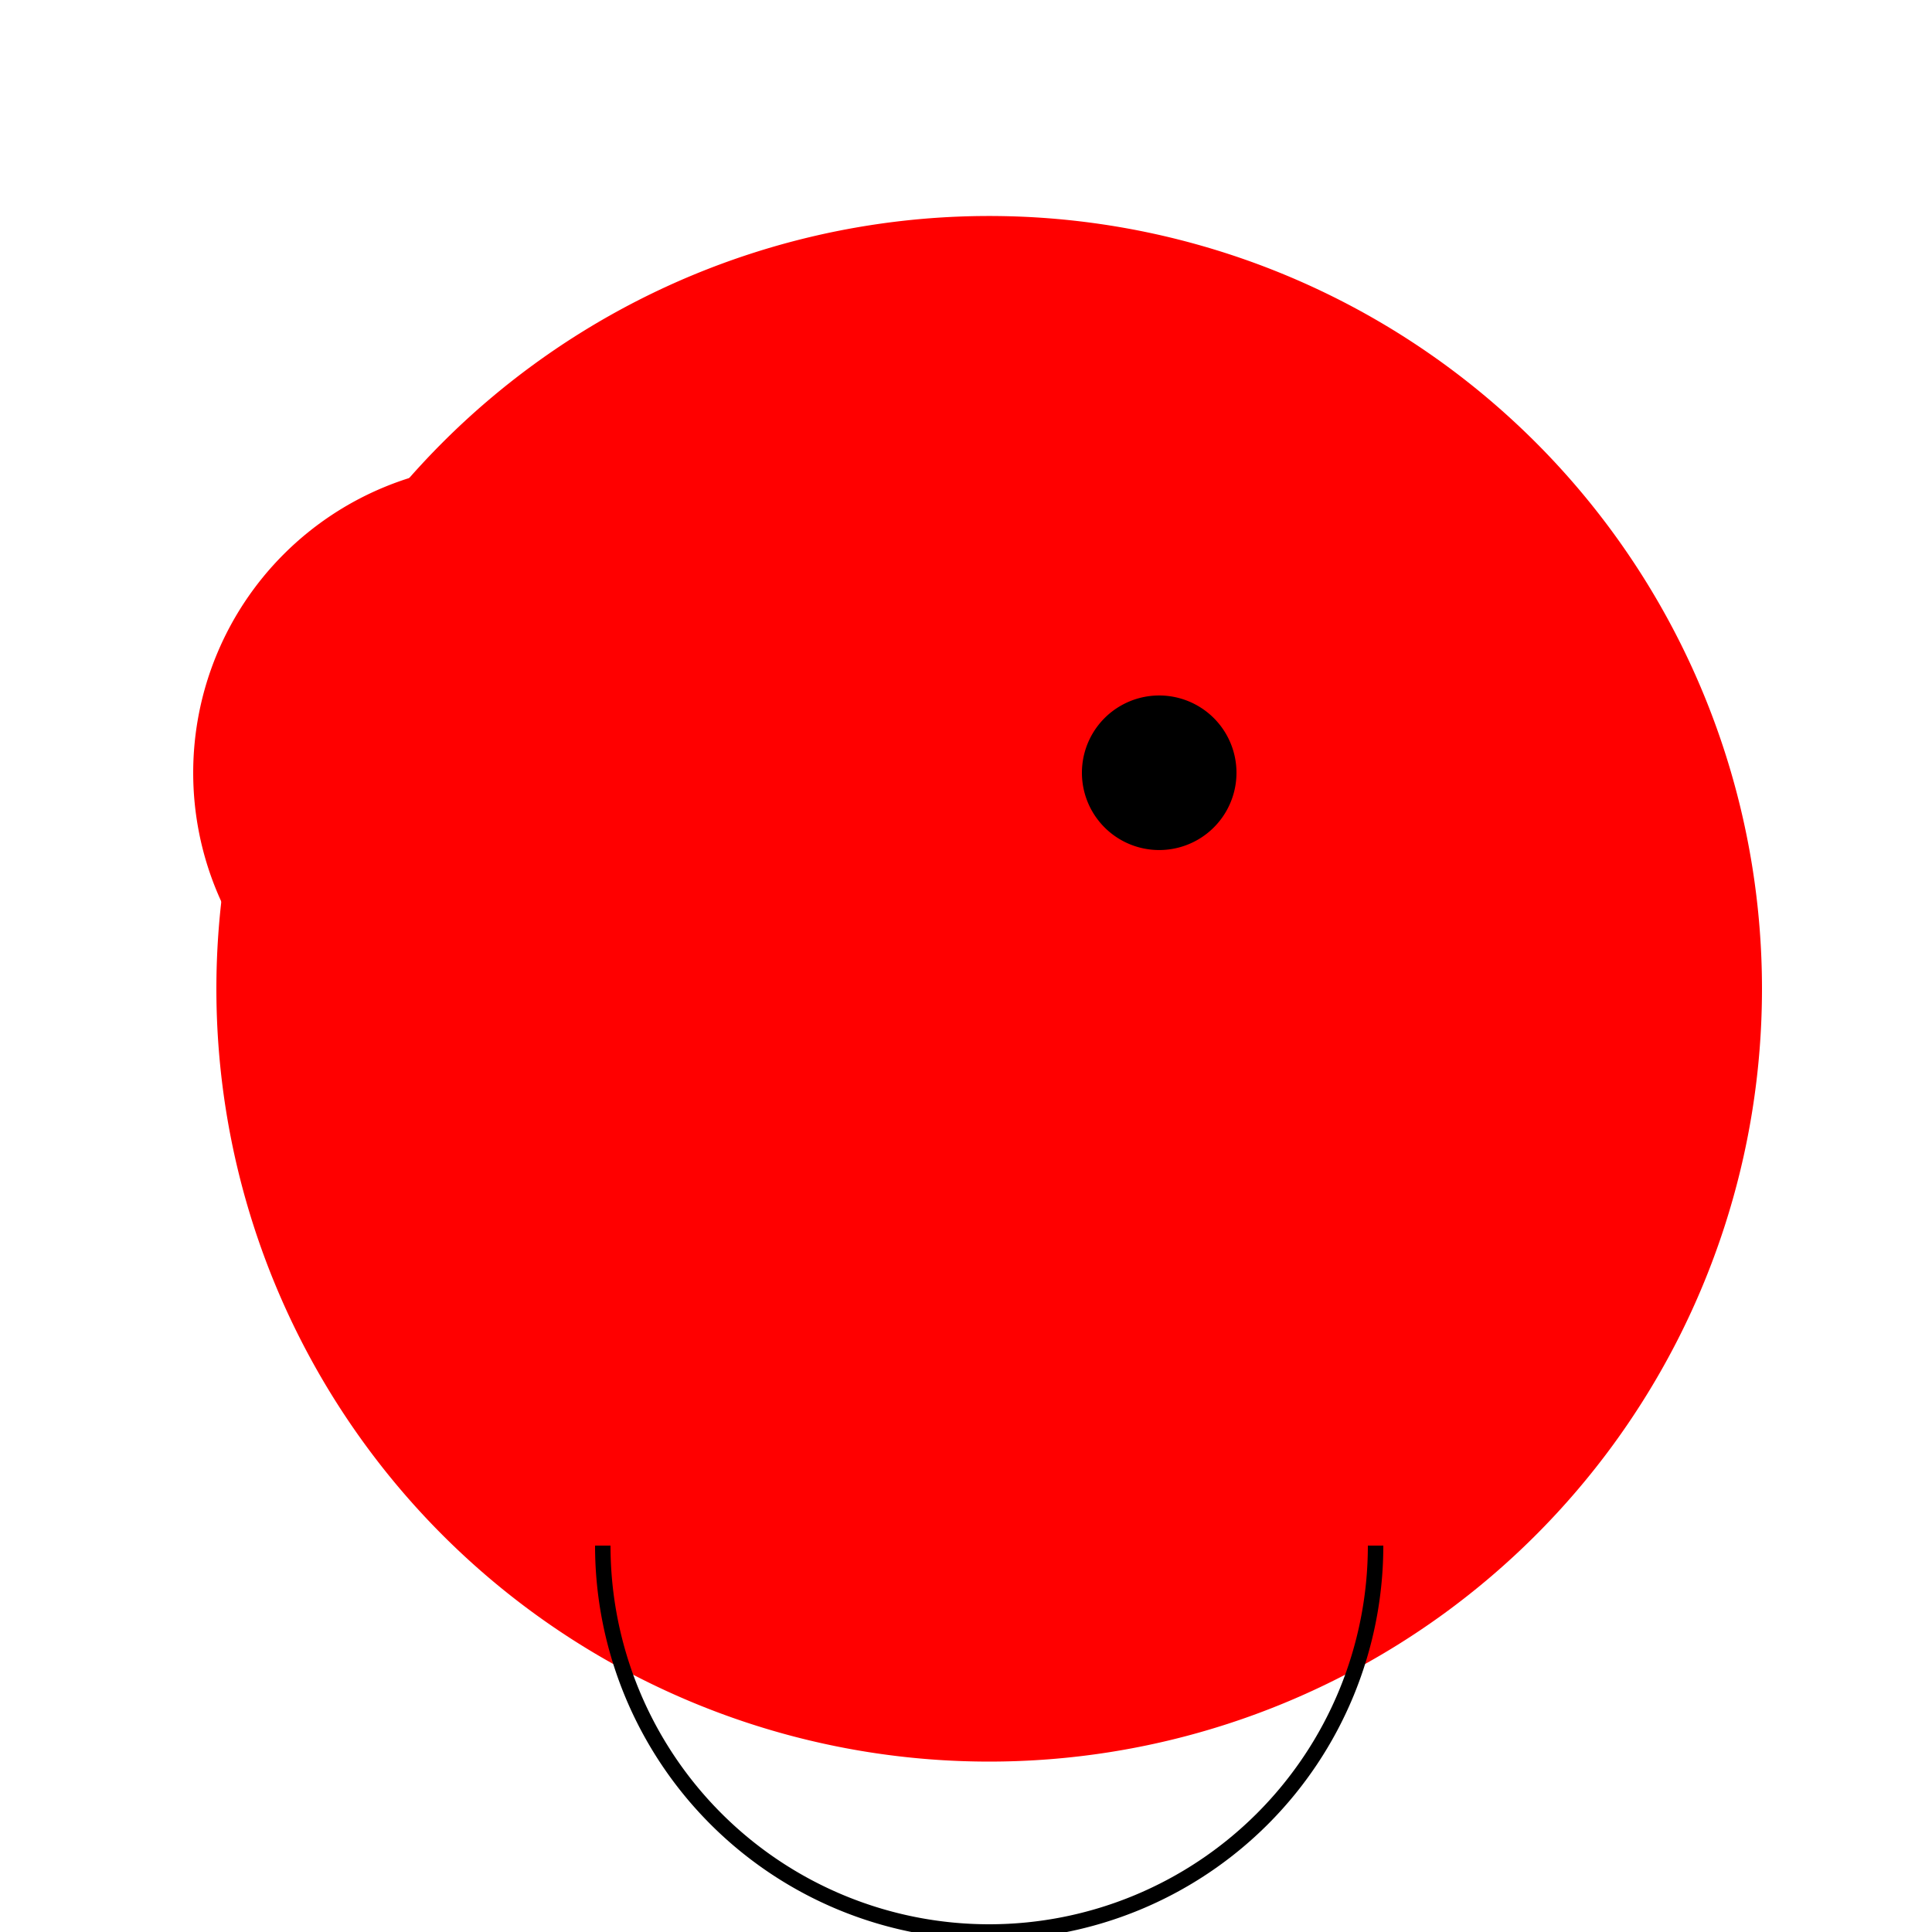 <!--

Generated by DrawGPT.
Free, open source, AI generated images in SVG, PNG, and HTML Canvas format.
https://drawgpt.ai

Created: 2023-09-27T05:42:32.198Z
Link: https://drawgpt.ai/prompt/95844/

-->
<svg xmlns="http://www.w3.org/2000/svg" xmlns:xlink="http://www.w3.org/1999/xlink" width="500" height="500"><defs/><g><path fill="red" stroke="none" paint-order="stroke fill markers" d=" M 456 256 A 200 200 0 1 1 456 255.8"/><path fill="red" stroke="none" paint-order="stroke fill markers" d=" M 296 320 A 40 40 0 1 1 296 319.96"/><path fill="red" stroke="none" paint-order="stroke fill markers" d=" M 73.431 256.569 A 80 80 0 1 1 186.569 256.569"/><path fill="black" stroke="none" paint-order="stroke fill markers" d=" M 320 200 A 20 20 0 1 1 320 199.98"/><path fill="none" stroke="black" paint-order="fill stroke markers" d=" M 356 400 A 100 100 0 0 1 156 400" stroke-miterlimit="10" stroke-width="4" stroke-dasharray=""/></g></svg>